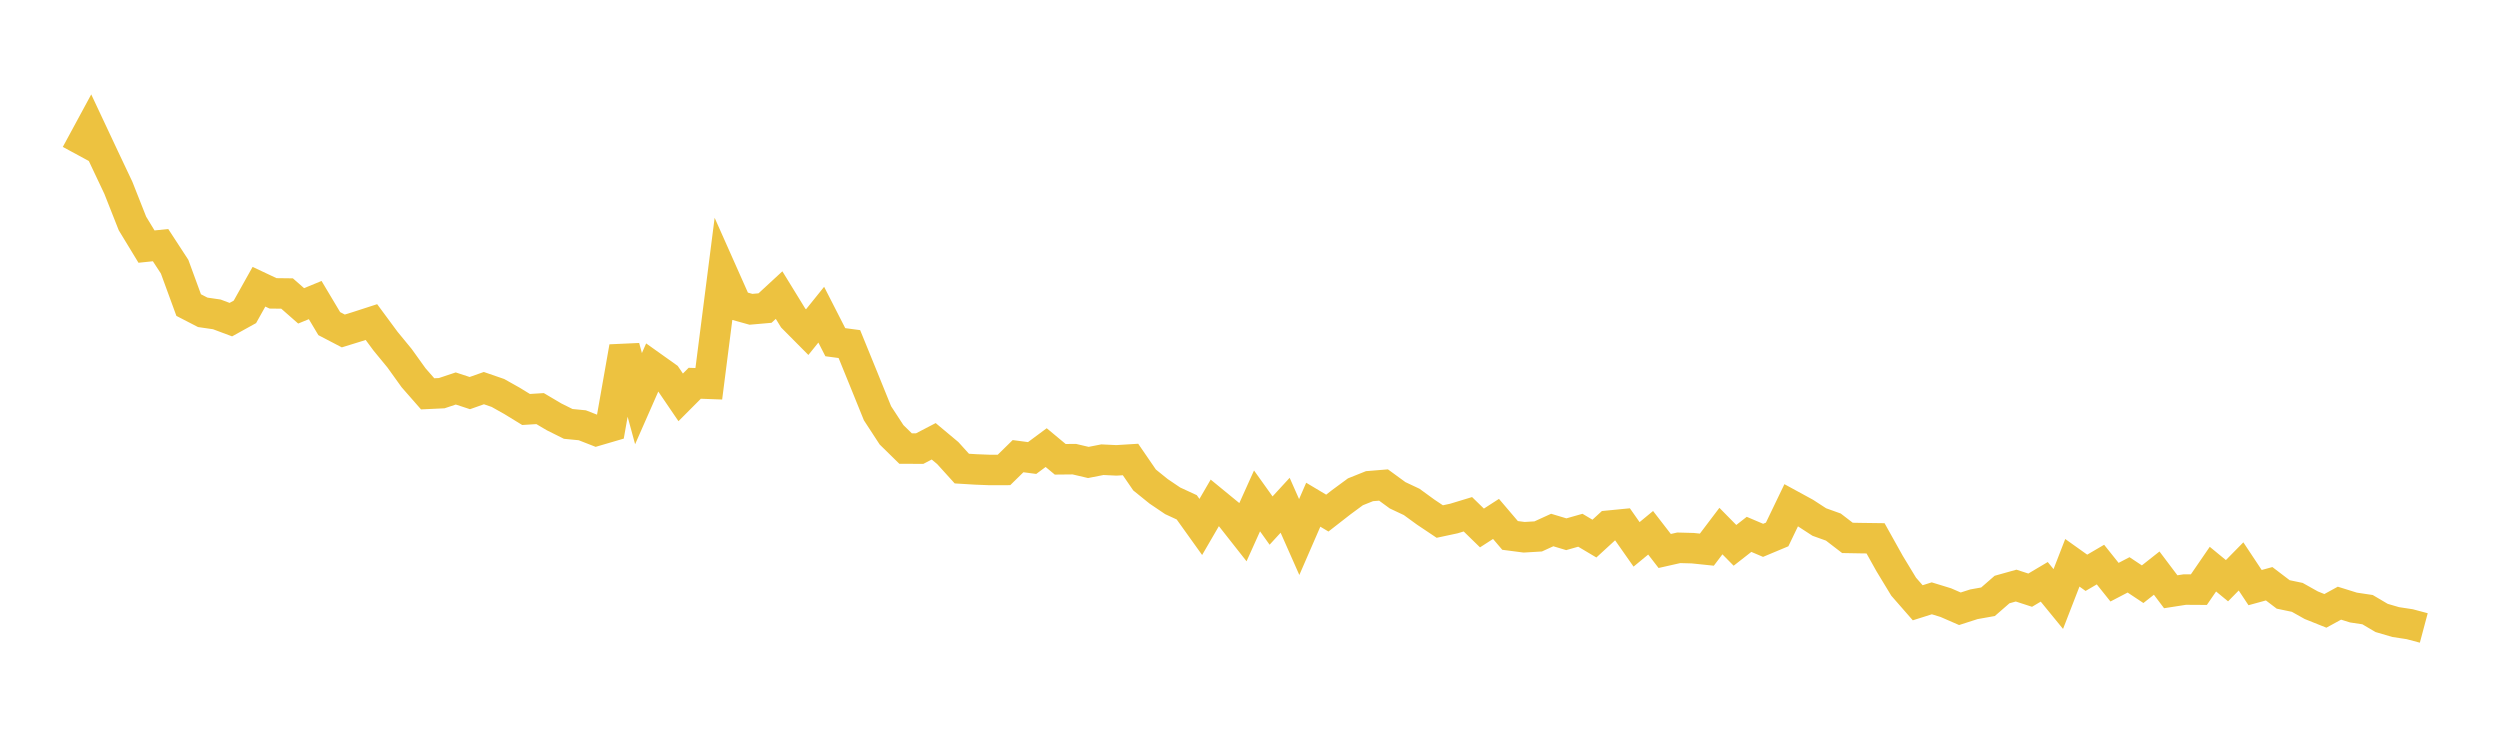<svg width="164" height="48" xmlns="http://www.w3.org/2000/svg" xmlns:xlink="http://www.w3.org/1999/xlink"><path fill="none" stroke="rgb(237,194,64)" stroke-width="2" d="M5,10.114L5.922,8.411L6.844,10.374L7.766,12.323L8.689,14.66L9.611,16.177L10.533,16.081L11.455,17.495L12.377,20.013L13.299,20.489L14.222,20.623L15.144,20.968L16.066,20.458L16.988,18.81L17.91,19.244L18.832,19.255L19.754,20.064L20.677,19.684L21.599,21.23L22.521,21.711L23.443,21.426L24.365,21.127L25.287,22.376L26.21,23.499L27.132,24.783L28.054,25.835L28.976,25.792L29.898,25.484L30.82,25.787L31.743,25.461L32.665,25.779L33.587,26.297L34.509,26.862L35.431,26.804L36.353,27.349L37.275,27.808L38.198,27.898L39.12,28.258L40.042,27.988L40.964,22.761L41.886,26.151L42.808,24.055L43.731,24.712L44.653,26.067L45.575,25.142L46.497,25.176L47.419,17.96L48.341,20.033L49.263,20.29L50.186,20.209L51.108,19.358L52.03,20.859L52.952,21.788L53.874,20.643L54.796,22.448L55.719,22.571L56.641,24.833L57.563,27.108L58.485,28.522L59.407,29.426L60.329,29.429L61.251,28.949L62.174,29.721L63.096,30.739L64.018,30.795L64.94,30.831L65.862,30.828L66.784,29.924L67.707,30.046L68.629,29.363L69.551,30.13L70.473,30.121L71.395,30.337L72.317,30.156L73.24,30.2L74.162,30.143L75.084,31.487L76.006,32.231L76.928,32.854L77.85,33.28L78.772,34.568L79.695,32.979L80.617,33.735L81.539,34.906L82.461,32.859L83.383,34.149L84.305,33.145L85.228,35.23L86.15,33.109L87.072,33.659L87.994,32.941L88.916,32.262L89.838,31.893L90.76,31.817L91.683,32.491L92.605,32.925L93.527,33.596L94.449,34.213L95.371,34.016L96.293,33.736L97.216,34.635L98.138,34.041L99.06,35.124L99.982,35.244L100.904,35.19L101.826,34.769L102.749,35.046L103.671,34.784L104.593,35.332L105.515,34.486L106.437,34.396L107.359,35.711L108.281,34.95L109.204,36.144L110.126,35.936L111.048,35.961L111.97,36.057L112.892,34.839L113.814,35.775L114.737,35.054L115.659,35.446L116.581,35.06L117.503,33.143L118.425,33.646L119.347,34.245L120.269,34.576L121.192,35.286L122.114,35.302L123.036,35.314L123.958,36.967L124.88,38.487L125.802,39.542L126.725,39.25L127.647,39.533L128.569,39.935L129.491,39.639L130.413,39.475L131.335,38.673L132.257,38.415L133.18,38.715L134.102,38.168L135.024,39.296L135.946,36.919L136.868,37.576L137.79,37.036L138.713,38.191L139.635,37.711L140.557,38.324L141.479,37.596L142.401,38.819L143.323,38.675L144.246,38.681L145.168,37.336L146.09,38.094L147.012,37.157L147.934,38.547L148.856,38.294L149.778,38.995L150.701,39.187L151.623,39.704L152.545,40.073L153.467,39.568L154.389,39.855L155.311,39.993L156.234,40.537L157.156,40.807L158.078,40.948L159,41.194"></path></svg>